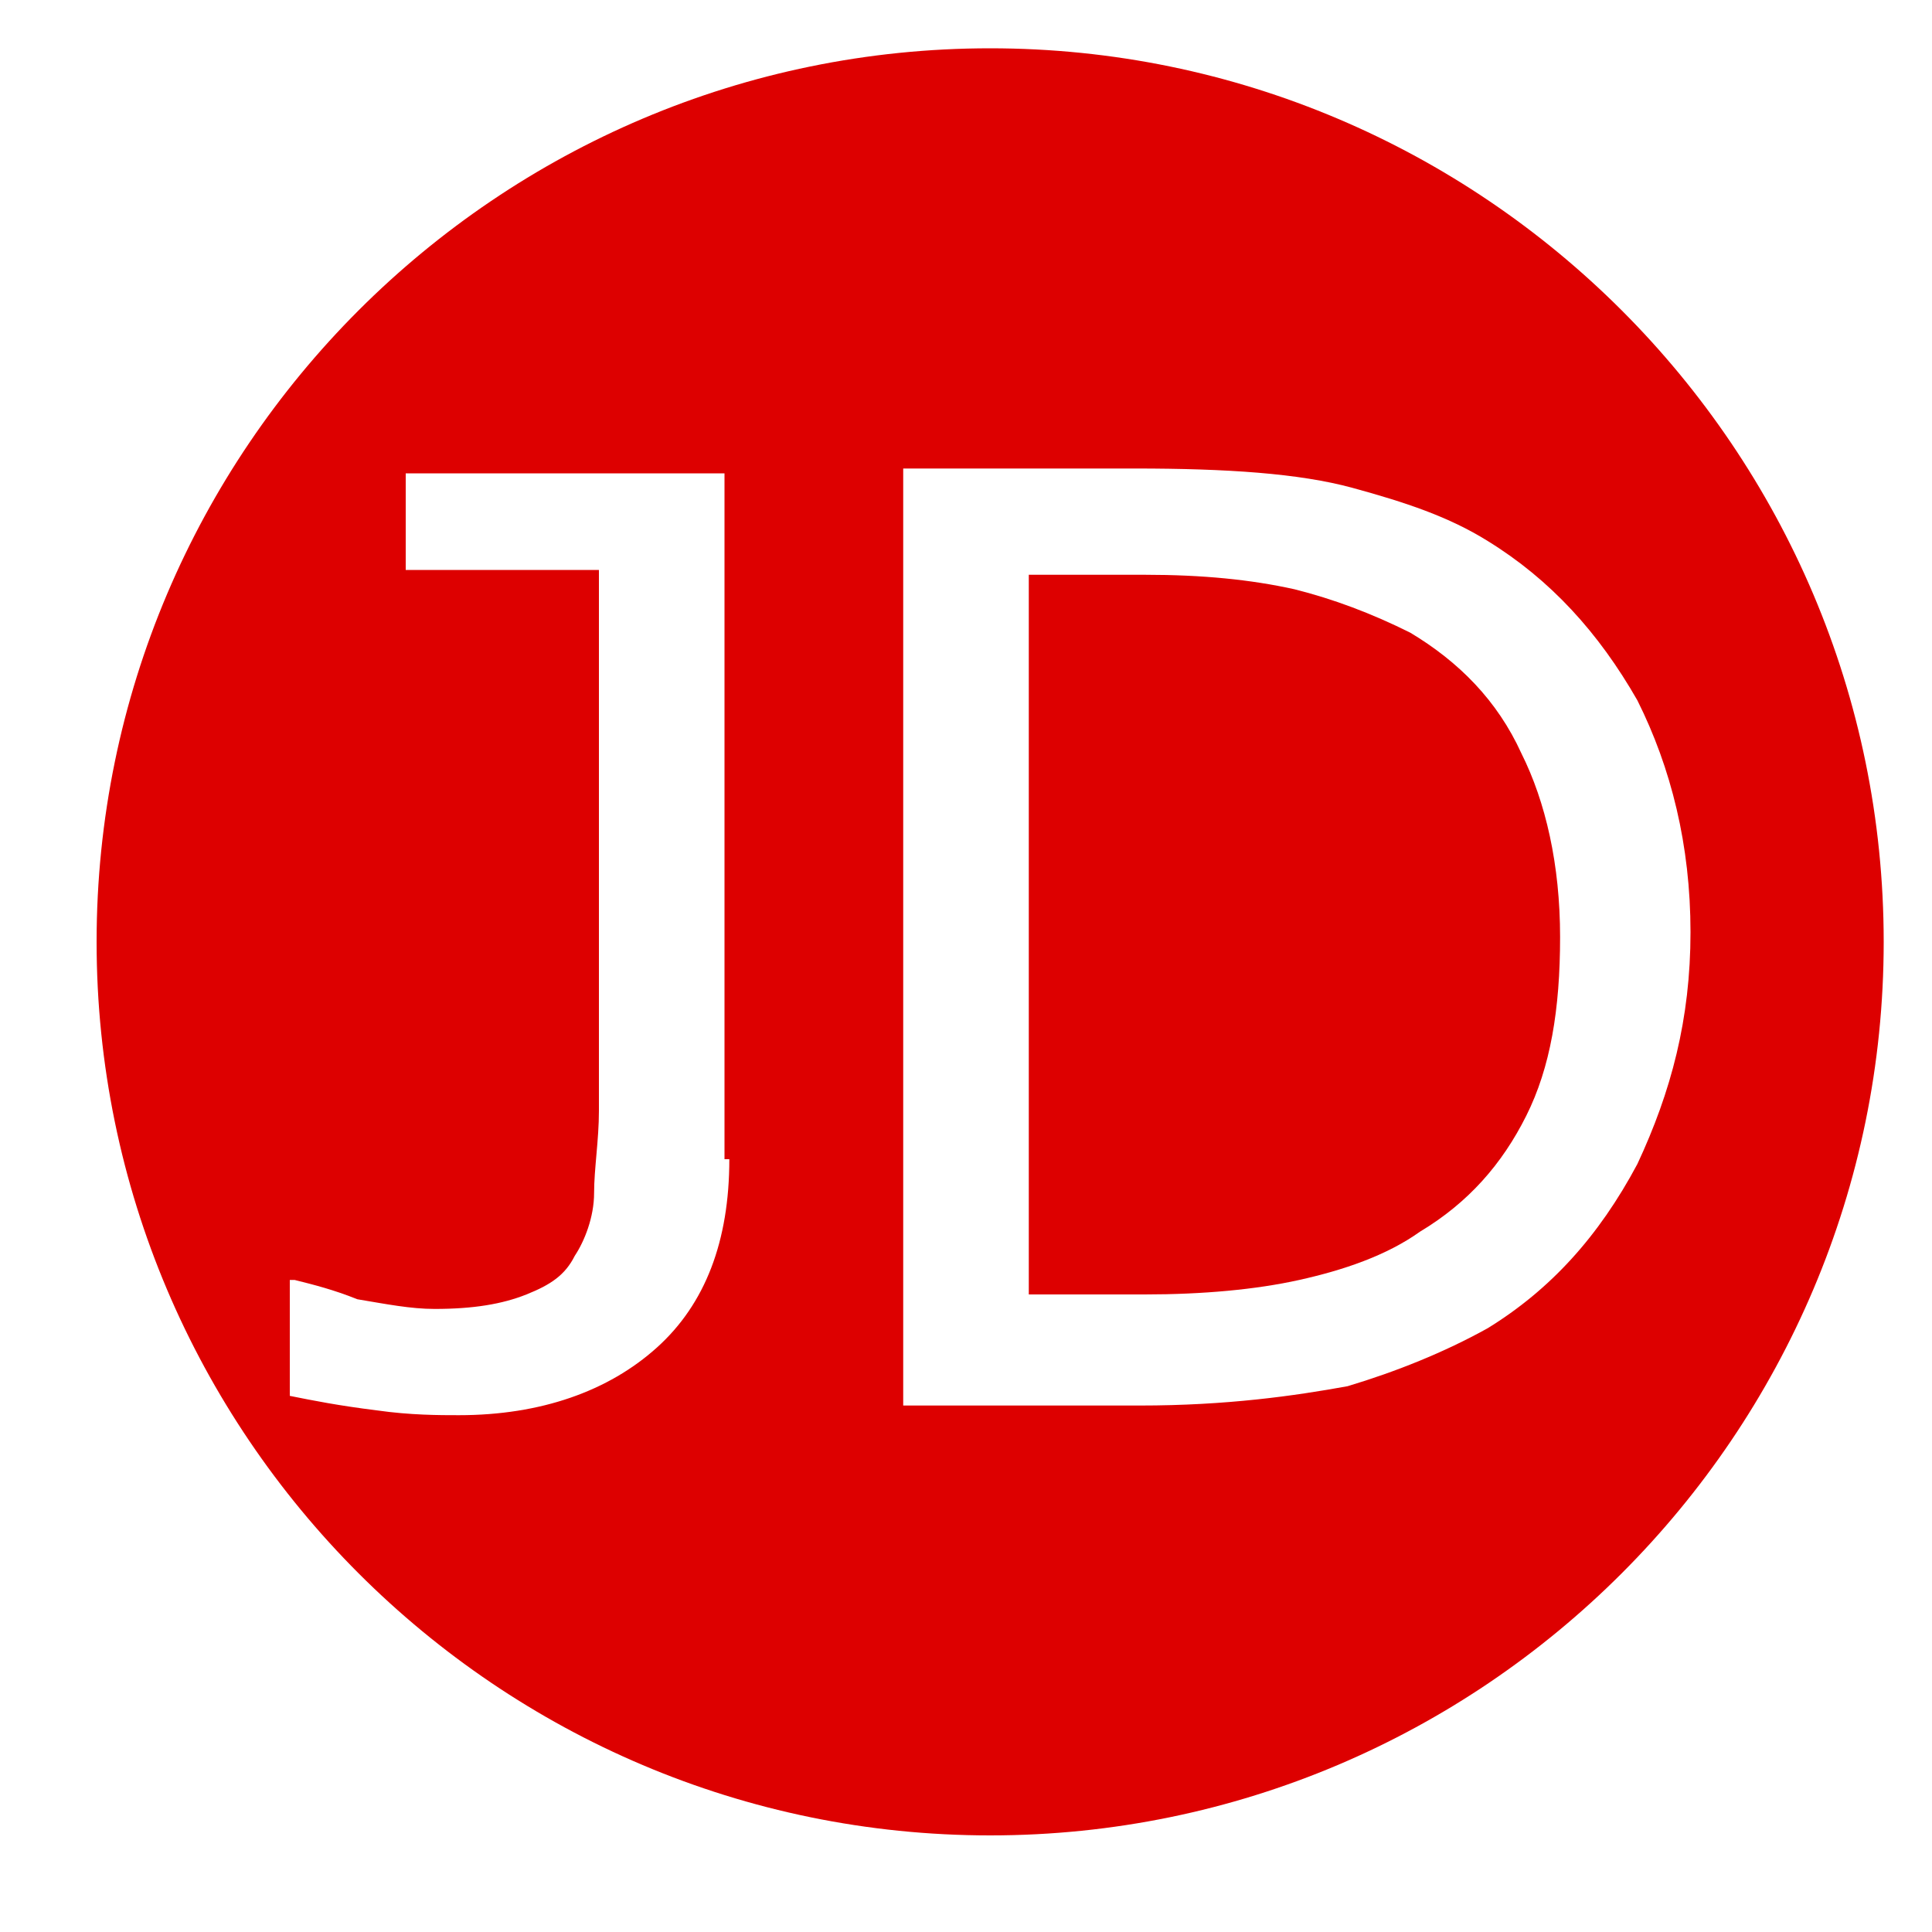 <?xml version="1.0" encoding="utf-8"?>
<!-- Generator: Adobe Illustrator 26.0.0, SVG Export Plug-In . SVG Version: 6.00 Build 0)  -->
<svg version="1.1" id="图层_1" xmlns="http://www.w3.org/2000/svg" xmlns:xlink="http://www.w3.org/1999/xlink" x="0px" y="0px"
	 viewBox="0 0 40 40" style="enable-background:new 0 0 40 40;" xml:space="preserve">
<style type="text/css">
	.st0{fill:#DD0000;}
</style>
<g>
	<path class="st0" d="M20.5,1C10.3,1,2,9.3,2,19.5S10.3,38,20.5,38S39,29.7,39,19.5S30.7,1,20.5,1z M15.1,24c0,1.7-0.5,3-1.5,3.9
		s-2.4,1.4-4.1,1.4c-0.4,0-1,0-1.7-0.1C7,29.1,6.5,29,6,28.9v-2.4h0.1c0.4,0.1,0.8,0.2,1.3,0.4C8,27,8.5,27.1,9,27.1
		c0.8,0,1.4-0.1,1.9-0.3c0.5-0.2,0.8-0.4,1-0.8c0.2-0.3,0.4-0.8,0.4-1.3s0.1-1.1,0.1-1.7V11.8h-4v-2H15V24H15.1z M30.8,27.5
		c-0.9,0.5-1.9,0.9-2.9,1.2c-1.1,0.2-2.5,0.4-4.3,0.4h-4.9V9.7h4.8c1.9,0,3.4,0.1,4.5,0.4c1.1,0.3,2,0.6,2.8,1.1
		c1.3,0.8,2.3,1.9,3.1,3.3c0.7,1.4,1.1,3,1.1,4.8s-0.4,3.3-1.1,4.8C33.1,25.6,32.1,26.7,30.8,27.5z"/>
	<path class="st0" d="M29.2,13.1c-0.8-0.4-1.6-0.7-2.4-0.9c-0.9-0.2-1.9-0.3-3.1-0.3h-2.4v14.9h2.4c1.2,0,2.3-0.1,3.2-0.3
		c0.9-0.2,1.8-0.5,2.5-1c1-0.6,1.7-1.4,2.2-2.4s0.7-2.2,0.7-3.7s-0.3-2.8-0.8-3.8C31,14.5,30.2,13.7,29.2,13.1z"/>
</g>
</svg>
